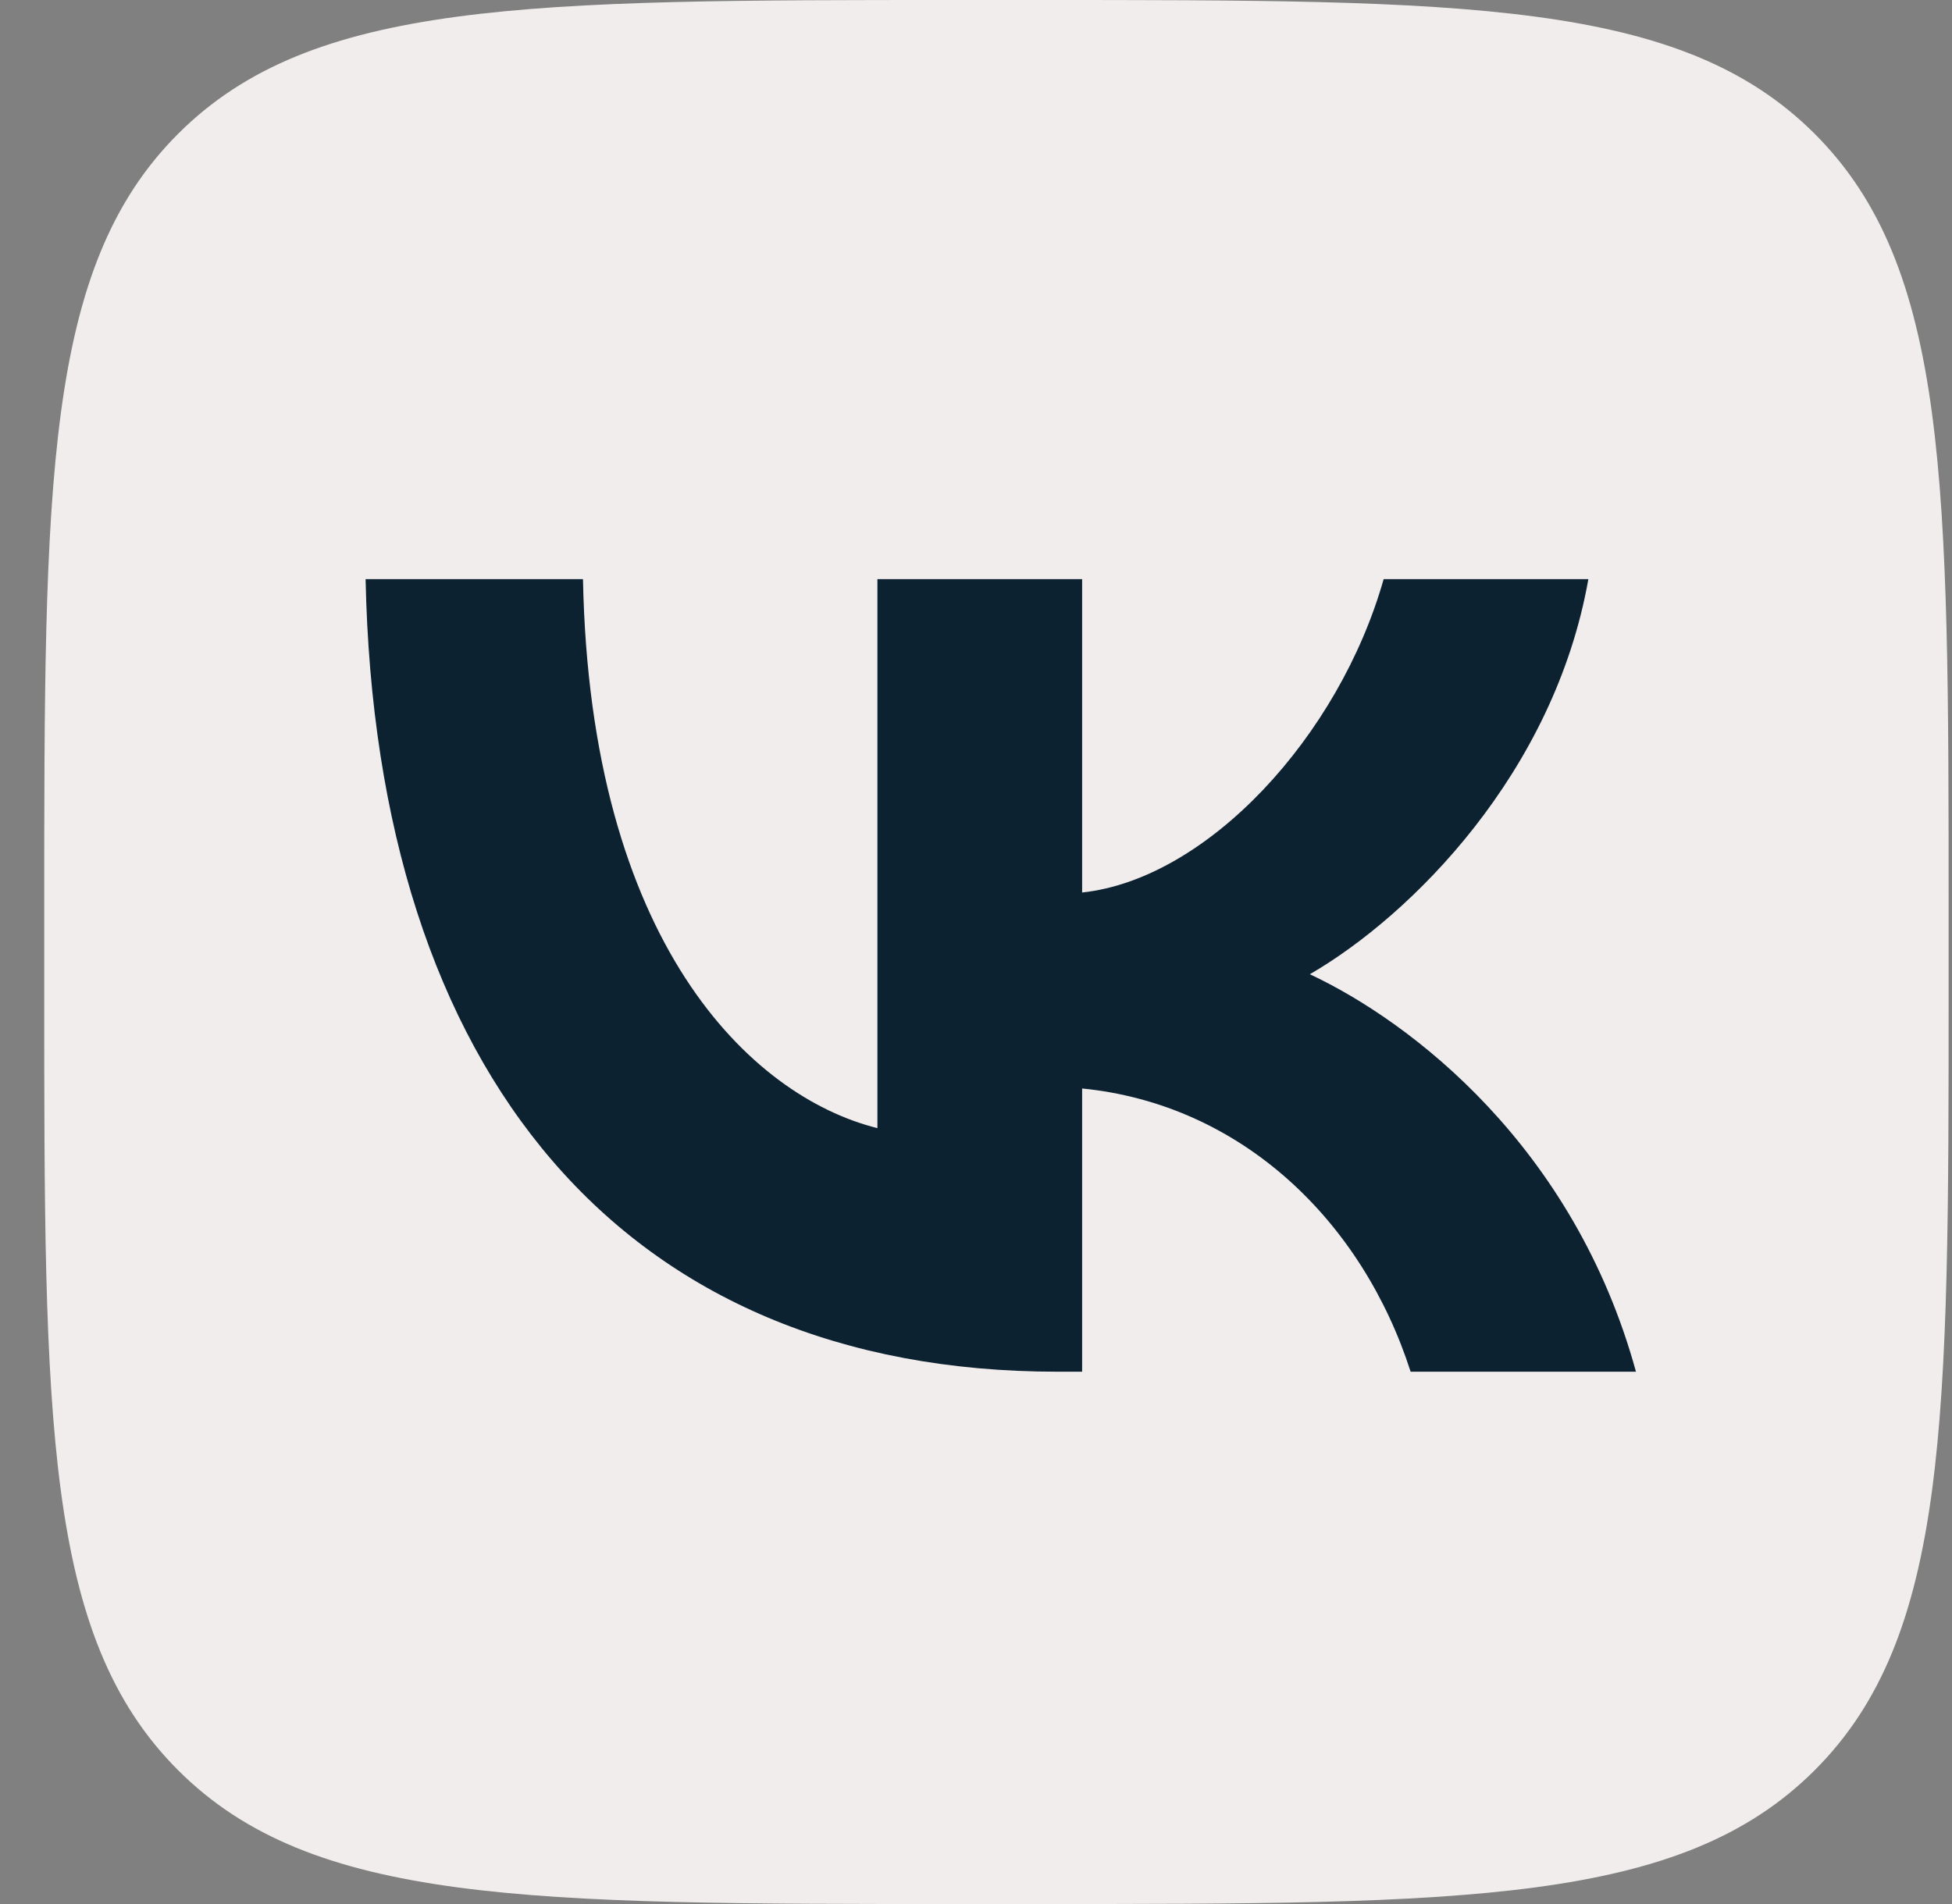 <svg width="41" height="40" viewBox="0 0 41 40" fill="none" xmlns="http://www.w3.org/2000/svg">
<rect x="0" y="0" width="41" height="40" fill="#808080" stroke="none"/>
<path d="M0.929 19.2C0.929 10.149 0.929 5.624 3.74 2.812C6.552 0 11.078 0 20.129 0H21.729C30.78 0 35.305 0 38.117 2.812C40.929 5.624 40.929 10.149 40.929 19.2V20.8C40.929 29.851 40.929 34.377 38.117 37.188C35.305 40 30.78 40 21.729 40H20.129C11.078 40 6.552 40 3.74 37.188C0.929 34.377 0.929 29.851 0.929 20.8V19.2Z" fill="#F2EDED"/>
<path d="M22.212 28.817C13.095 28.817 7.895 22.567 7.679 12.167H12.245C12.395 19.8 15.762 23.033 18.429 23.7V12.167H22.729V18.75C25.362 18.467 28.128 15.467 29.062 12.167H33.362C32.645 16.233 29.645 19.233 27.512 20.467C29.645 21.467 33.062 24.083 34.362 28.817H29.629C28.612 25.65 26.079 23.2 22.729 22.867V28.817H22.212Z" fill="#0C2231"/>
</svg>
